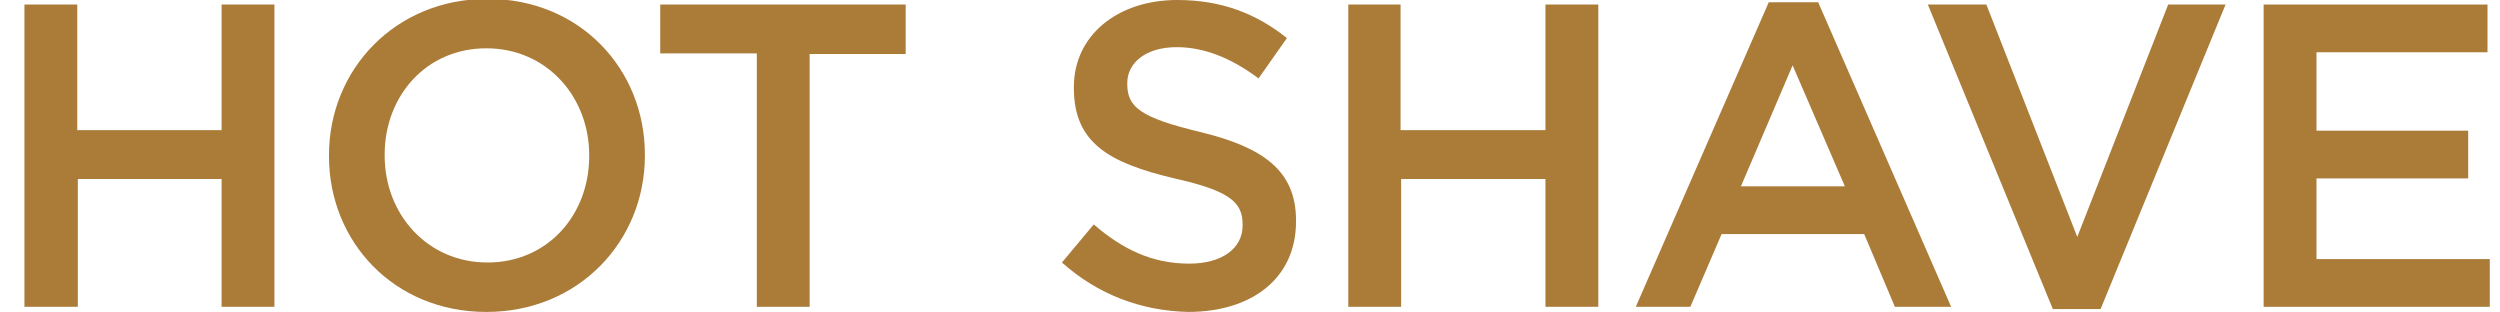 <?xml version="1.0" encoding="utf-8"?>
<!-- Generator: Adobe Illustrator 28.2.0, SVG Export Plug-In . SVG Version: 6.00 Build 0)  -->
<svg version="1.1" id="レイヤー_1" xmlns="http://www.w3.org/2000/svg" xmlns:xlink="http://www.w3.org/1999/xlink" x="0px"
	 y="0px" viewBox="0 0 440 55" enable-background="new 0 0 440 55" xml:space="preserve">
<g id="design">
	<g>
		<path fill="#AB7B38" d="M4.3,0.8h9.3v22.1H39V0.8h9.3V54H39V31.5H13.7V54H4.3V0.8z"/>
		<path fill="#AB7B38" d="M57.9,27.5v-0.2c0-15,11.6-27.5,27.9-27.5s27.7,12.4,27.7,27.4v0.2c0,15-11.6,27.5-27.9,27.5
			S57.9,42.5,57.9,27.5z M103.7,27.5v-0.2c0-10.3-7.5-18.8-18.1-18.8s-17.9,8.4-17.9,18.7v0.2c0,10.3,7.5,18.8,18.1,18.8
			S103.7,37.8,103.7,27.5z"/>
		<path fill="#AB7B38" d="M133.1,9.4h-16.9V0.8h43.2v8.7h-16.9V54h-9.3V9.4H133.1z"/>
		<path fill="#AB7B38" d="M186.9,46.2l5.6-6.7c5.1,4.4,10.3,6.9,16.8,6.9c5.8,0,9.4-2.7,9.4-6.7v-0.2c0-3.8-2.1-5.9-12-8.1
			c-11.3-2.7-17.7-6.1-17.7-15.9v-0.2c0-9,7.6-15.3,18.2-15.3c7.8,0,13.9,2.4,19.3,6.7l-5,7.1c-4.8-3.6-9.6-5.5-14.4-5.5
			c-5.5,0-8.7,2.8-8.7,6.3v0.2c0,4.1,2.4,5.9,12.7,8.4c11.2,2.7,17,6.8,17,15.6V39c0,10-7.8,15.9-19,15.9
			C200.9,54.7,193.3,51.9,186.9,46.2z"/>
		<path fill="#AB7B38" d="M237.2,0.8h9.3v22.1H272V0.8h9.3V54H272V31.5h-25.4V54h-9.3V0.8H237.2z"/>
		<path fill="#AB7B38" d="M311.3,0.4h8.7L343.4,54h-9.9l-5.4-12.8H303L297.5,54h-9.6L311.3,0.4z M324.7,32.8l-9.2-21.3l-9.1,21.3
			H324.7z"/>
		<path fill="#AB7B38" d="M339.3,0.8h10.3l16,40.9l16-40.9h10.1l-22,53.6h-8.4L339.3,0.8z"/>
		<path fill="#AB7B38" d="M398.4,0.8h39.4v8.4h-30.1V23h26.7v8.4h-26.7v14.2h30.5V54h-39.8V0.8z"/>
	</g>
</g>
</svg>
